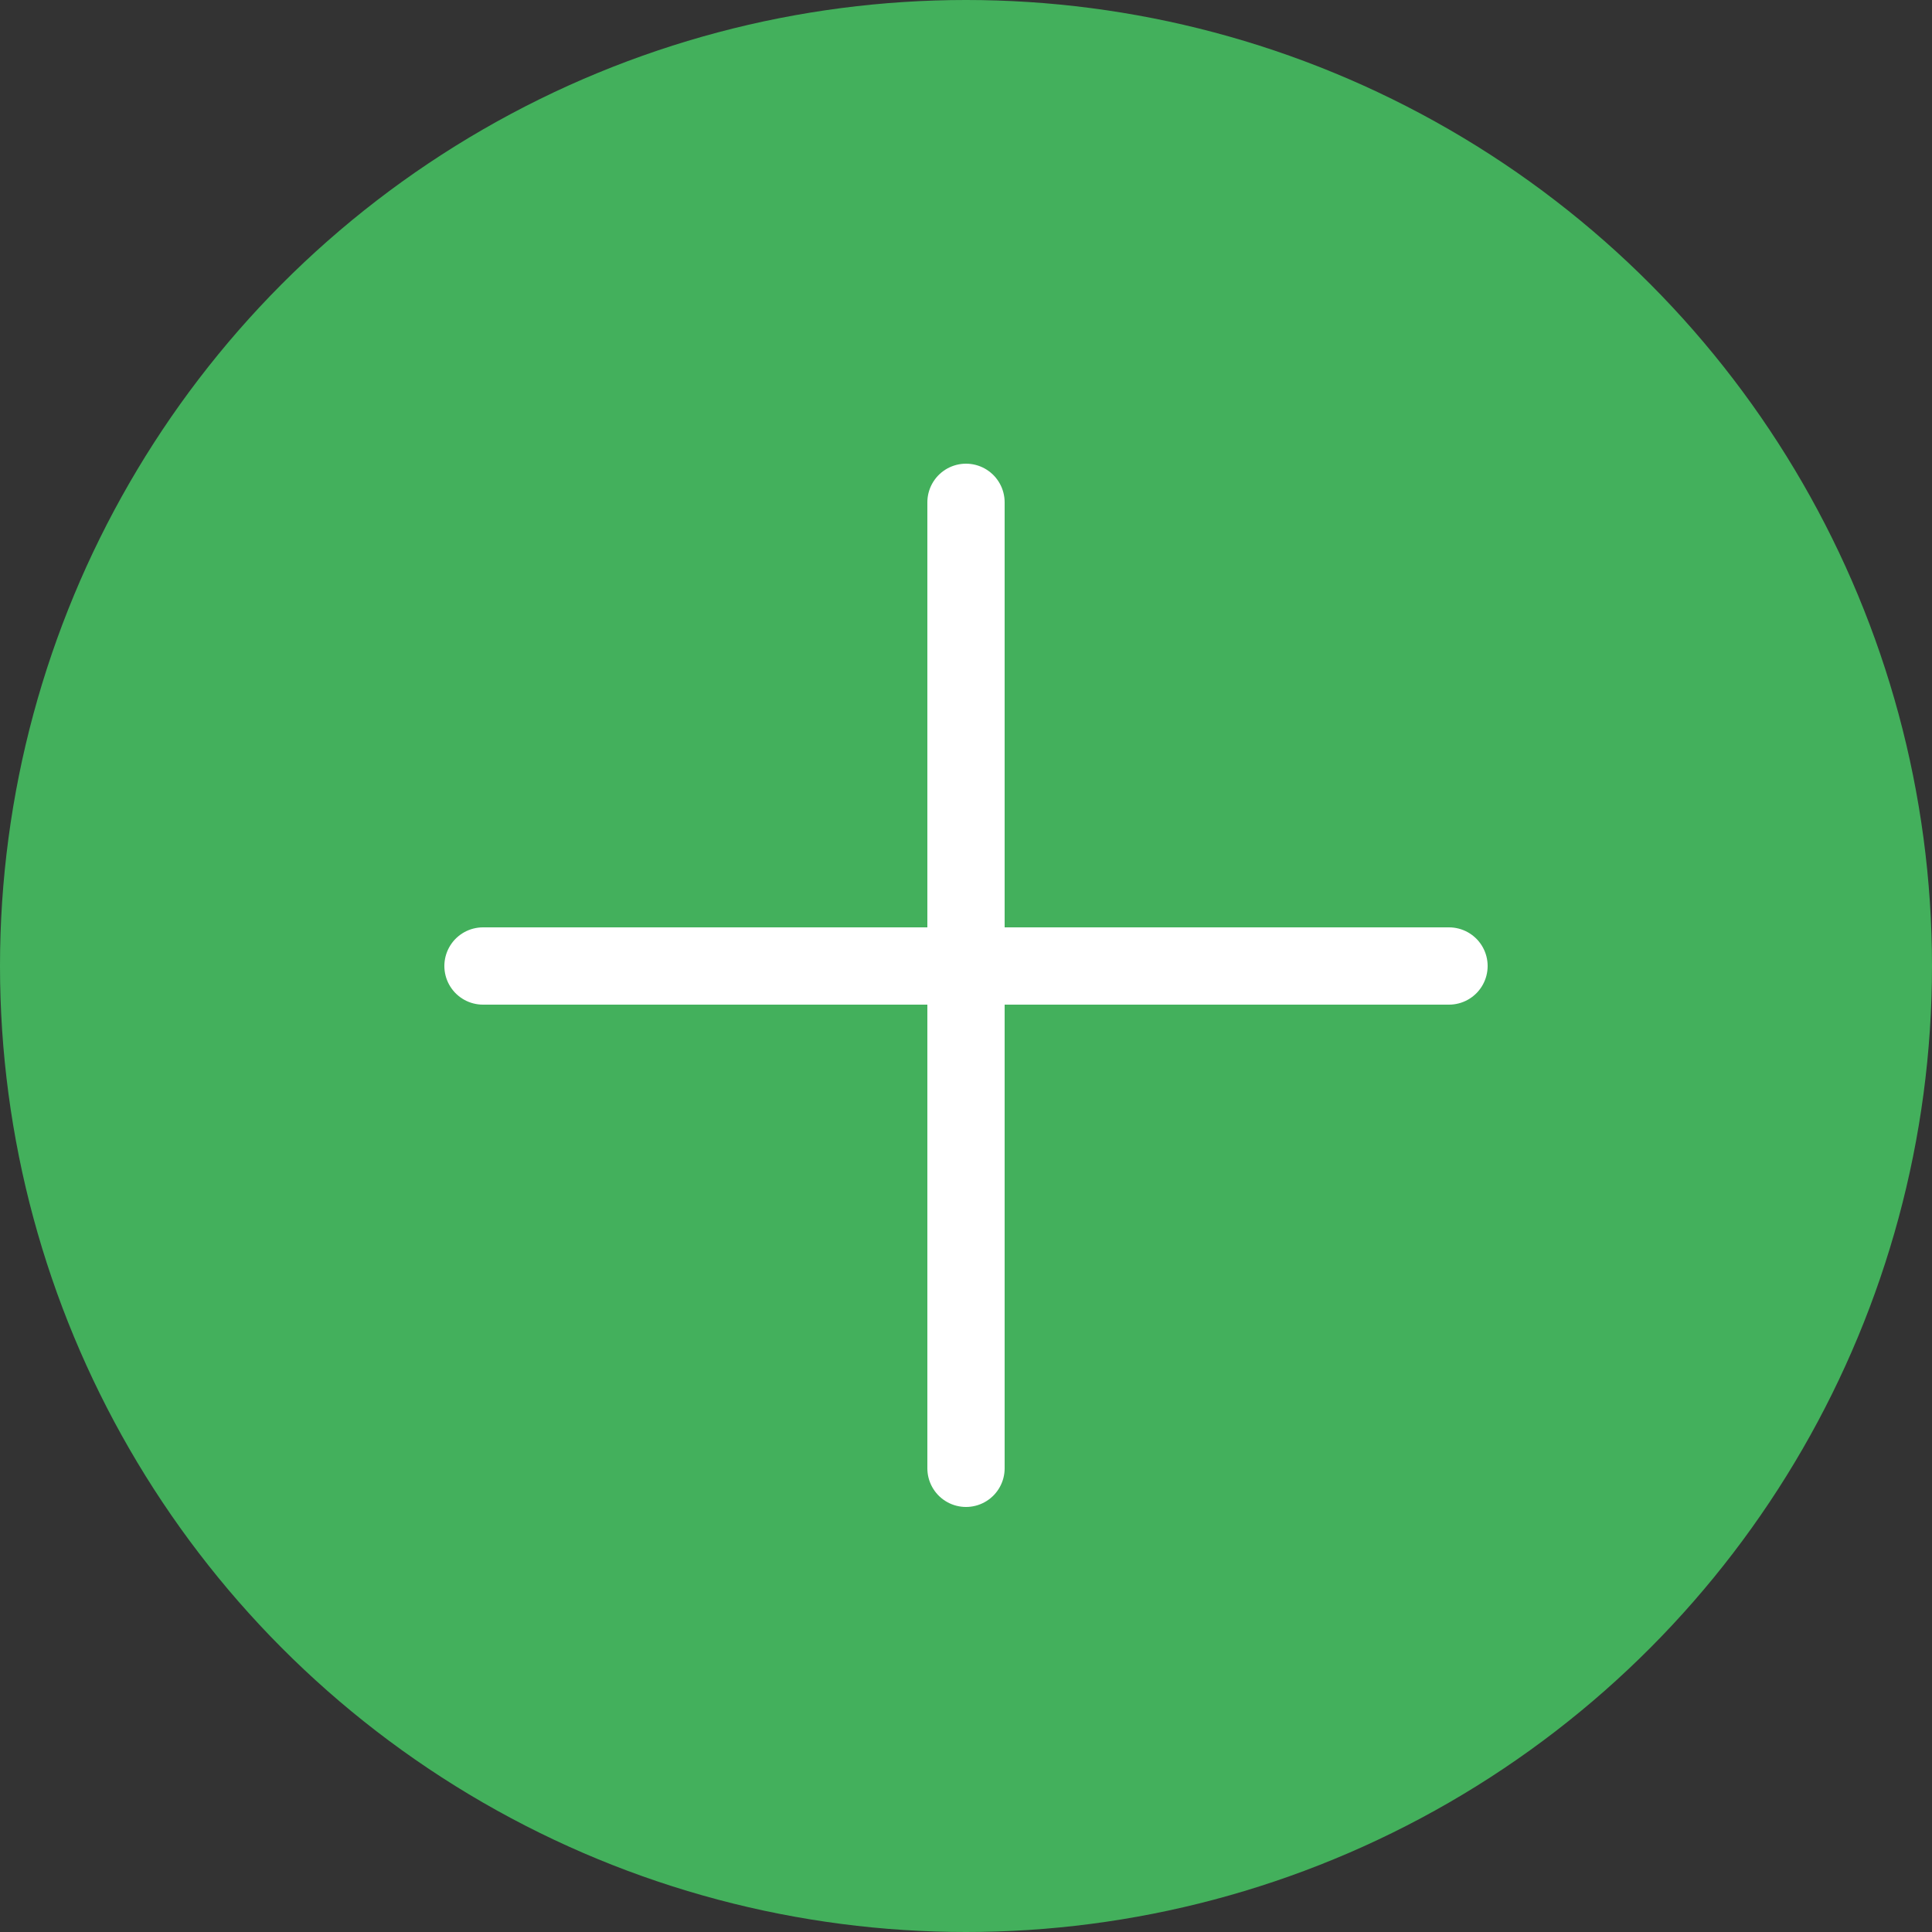 <svg xml:space="preserve" viewBox="0 0 50 50" xmlns:xlink="http://www.w3.org/1999/xlink" xmlns="http://www.w3.org/2000/svg" id="Capa_1" version="1.1">
<rect x="0" y="0" width="50" height="50" fill="#333333" stroke="none"/>
<circle r="25" cy="25" cx="25" style="fill:#43B05C;"></circle>
<line y2="38" x2="25" y1="13" x1="25" style="fill:none;stroke:#FFFFFF;stroke-width:2;stroke-linecap:round;stroke-linejoin:round;stroke-miterlimit:10;"></line>
<line y2="25" x2="12.5" y1="25" x1="37.5" style="fill:none;stroke:#FFFFFF;stroke-width:2;stroke-linecap:round;stroke-linejoin:round;stroke-miterlimit:10;"></line>
</svg>